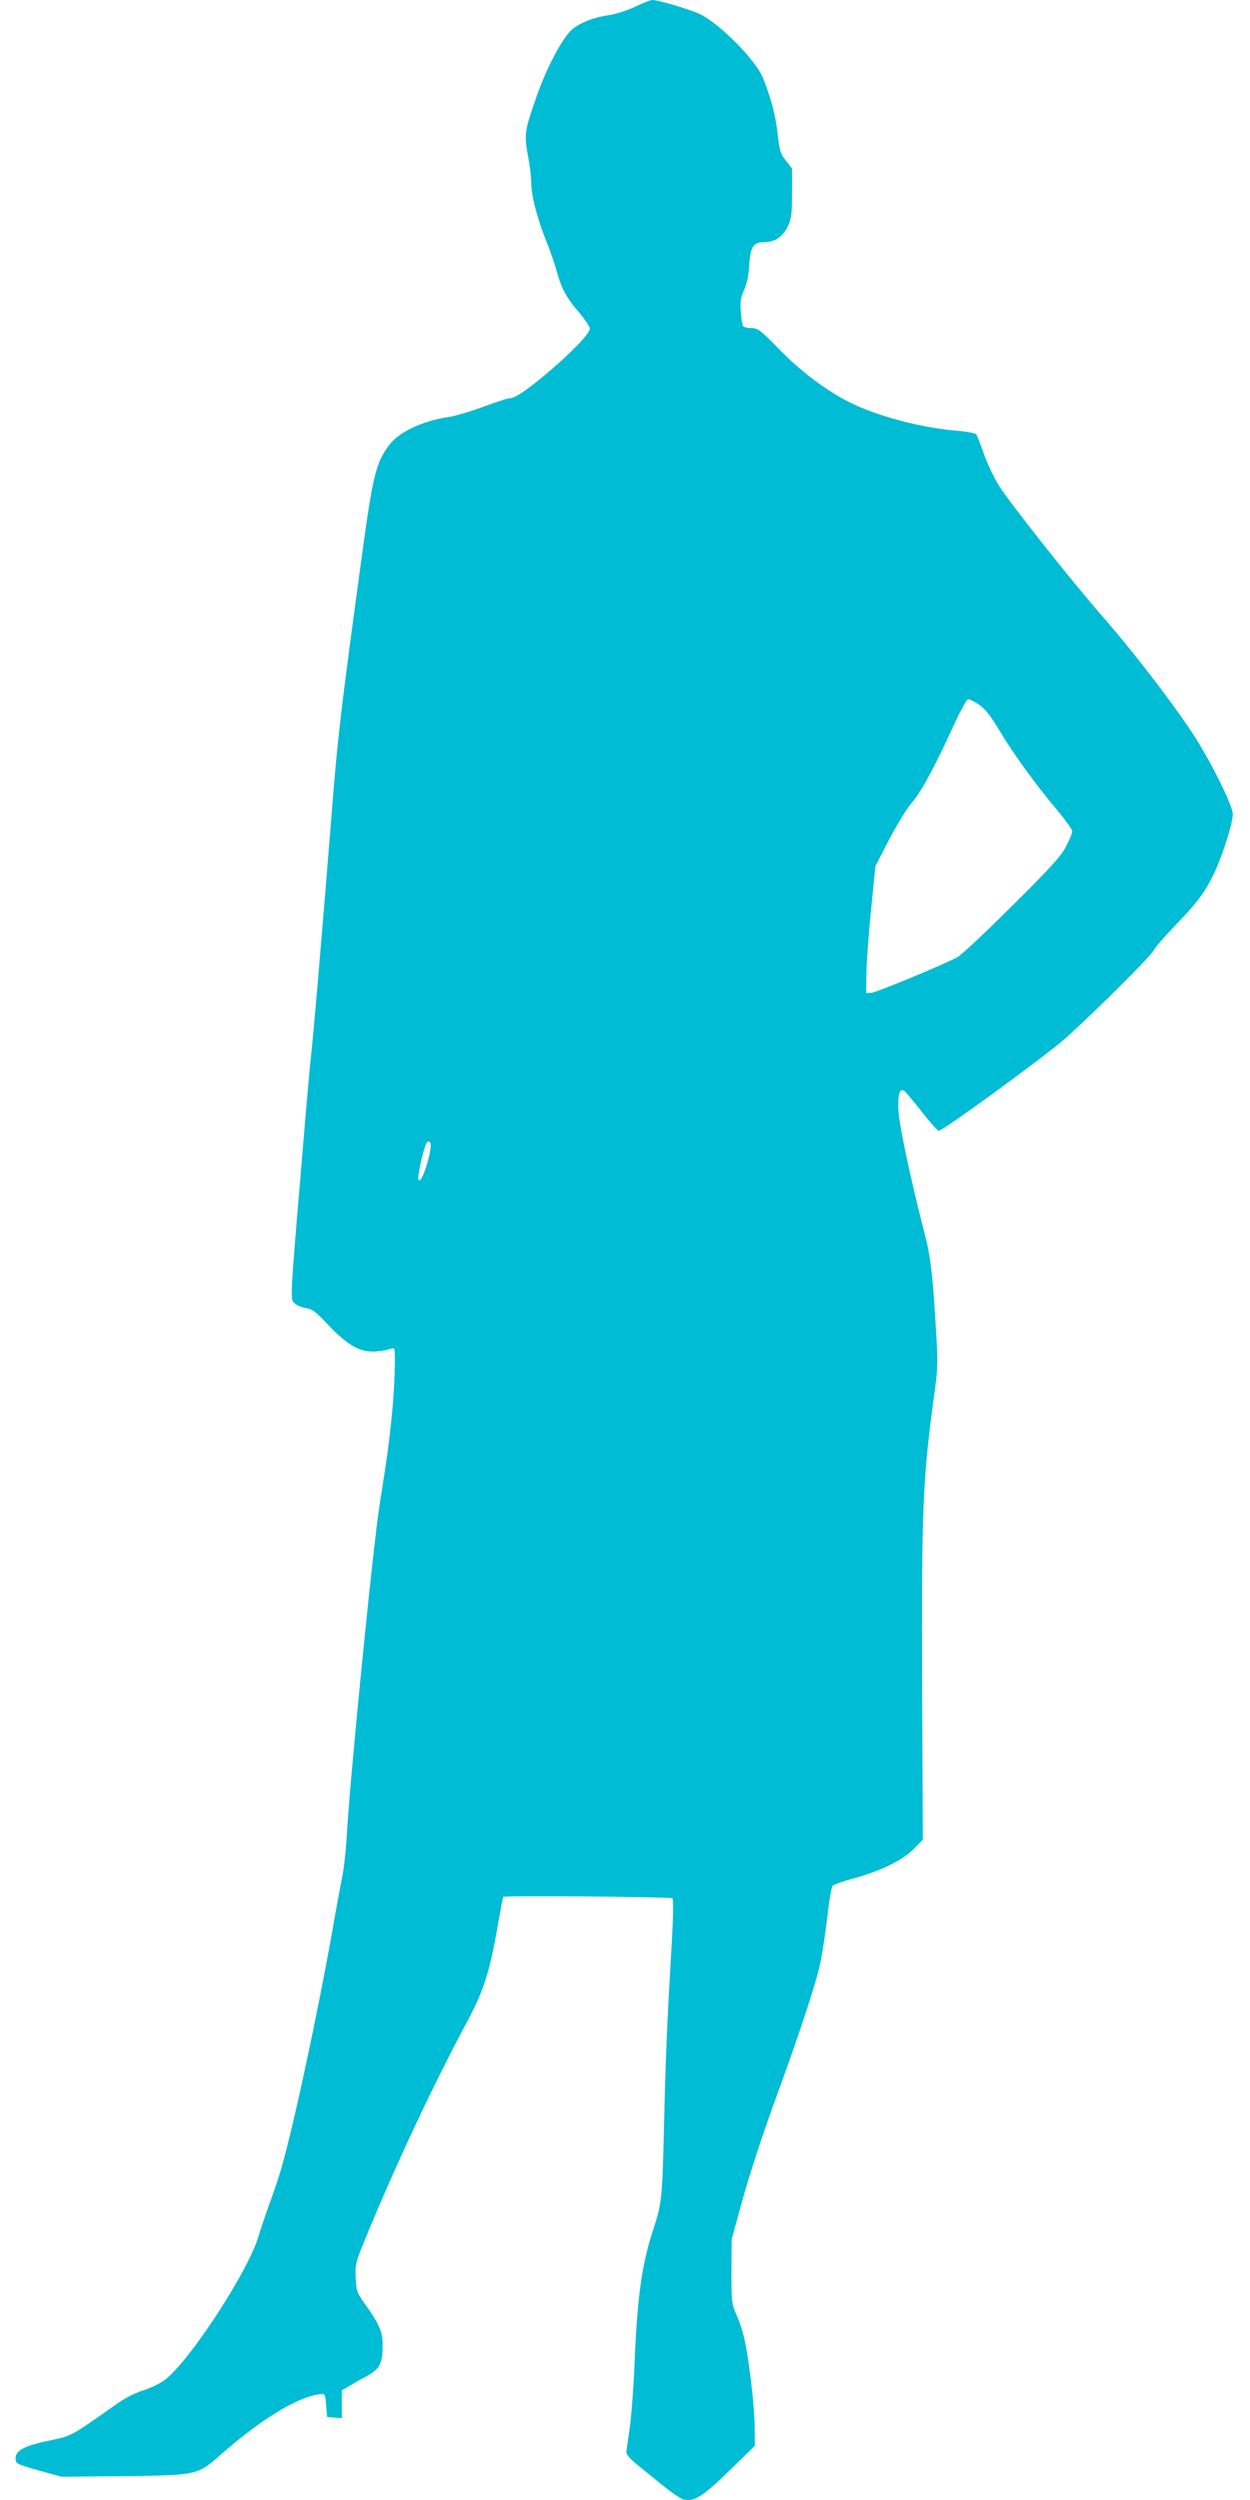 <?xml version="1.0" standalone="no"?>
<!DOCTYPE svg PUBLIC "-//W3C//DTD SVG 20010904//EN"
 "http://www.w3.org/TR/2001/REC-SVG-20010904/DTD/svg10.dtd">
<svg version="1.0" xmlns="http://www.w3.org/2000/svg"
 width="640pt" height="1280pt" viewBox="0 0 640 1280"
 preserveAspectRatio="xMidYMid meet">
<g transform="translate(0,1280) scale(0.1,-0.1)"
fill="#00bcd4" stroke="none">
<path d="M3253 12766 c-42 -20 -101 -39 -144 -45 -90 -14 -169 -51 -201 -94
-58 -75 -120 -202 -167 -339 -56 -161 -58 -179 -36 -295 8 -43 15 -101 15
-129 0 -65 30 -180 76 -296 20 -49 45 -122 56 -162 23 -84 50 -134 118 -212
27 -33 50 -67 50 -77 0 -25 -102 -130 -230 -237 -105 -87 -155 -120 -185 -120
-8 0 -69 -20 -134 -44 -66 -24 -143 -47 -173 -51 -130 -18 -256 -77 -305 -143
-69 -94 -83 -149 -142 -582 -105 -769 -122 -910 -156 -1345 -39 -493 -94
-1142 -105 -1225 -5 -41 -30 -332 -56 -647 -47 -558 -47 -573 -29 -593 10 -11
37 -23 59 -27 35 -5 52 -18 116 -86 94 -99 156 -137 227 -137 28 0 64 5 79 10
15 6 29 8 32 5 9 -9 2 -213 -13 -355 -16 -150 -23 -203 -60 -435 -36 -228
-156 -1436 -170 -1715 -4 -63 -13 -146 -20 -185 -8 -38 -33 -173 -55 -300 -74
-414 -191 -962 -254 -1187 -13 -49 -42 -136 -64 -195 -22 -60 -47 -135 -57
-168 -50 -178 -353 -643 -482 -741 -23 -17 -72 -41 -110 -53 -40 -12 -96 -41
-135 -69 -243 -171 -228 -163 -347 -188 -122 -25 -171 -50 -171 -89 0 -30 0
-30 127 -66 l108 -30 315 3 c384 5 380 4 507 116 204 179 391 292 503 304 24
3 25 0 30 -57 l5 -60 38 -3 37 -3 0 71 0 71 37 22 c20 12 62 36 92 52 65 35
80 64 80 158 1 66 -16 106 -88 207 -43 60 -46 69 -50 137 -3 69 0 80 49 200
151 367 344 781 517 1103 92 172 121 265 163 510 13 74 25 136 26 138 6 8 860
0 867 -7 5 -5 4 -93 -2 -203 -27 -460 -33 -613 -41 -958 -9 -377 -12 -403 -54
-531 -59 -179 -82 -341 -96 -667 -5 -132 -17 -289 -25 -349 -9 -59 -17 -117
-18 -127 -1 -12 17 -34 53 -63 30 -25 91 -74 134 -109 44 -36 91 -67 104 -71
55 -14 100 14 236 147 l131 128 -1 89 c0 98 -26 329 -49 441 -8 41 -27 102
-42 135 -27 60 -28 68 -28 227 l1 165 58 210 c32 116 101 327 153 470 132 359
219 624 242 730 11 50 27 158 37 240 9 83 21 155 28 161 6 6 56 23 111 38 136
37 249 93 305 151 l45 46 -4 787 c-3 896 3 1060 61 1482 20 146 21 167 9 359
-16 273 -27 358 -56 471 -75 292 -136 579 -136 649 -1 77 10 103 34 83 7 -6
47 -54 88 -106 41 -52 79 -95 85 -96 22 0 560 393 654 478 170 155 432 416
447 447 9 16 62 77 118 135 111 114 155 176 203 285 42 97 83 233 84 276 0 40
-92 230 -183 378 -92 149 -321 449 -492 644 -152 174 -479 587 -526 666 -25
42 -59 114 -75 161 -16 47 -33 90 -38 96 -4 6 -46 14 -93 18 -182 14 -414 75
-555 146 -119 60 -243 153 -355 266 -101 104 -115 114 -148 114 -20 0 -39 5
-43 11 -3 6 -9 39 -11 73 -4 50 -1 72 17 112 14 31 23 76 26 123 5 96 21 121
75 121 56 0 95 26 122 80 19 39 22 62 22 171 l0 127 -31 39 c-28 35 -33 50
-43 142 -10 92 -36 188 -76 285 -38 90 -215 270 -318 322 -45 23 -215 74 -247
74 -9 0 -48 -15 -87 -34z m1761 -3575 c30 -21 59 -57 98 -123 76 -127 188
-282 292 -405 47 -56 86 -110 86 -119 0 -9 -14 -44 -32 -78 -25 -49 -79 -109
-278 -306 -135 -135 -261 -253 -280 -262 -97 -49 -413 -179 -437 -181 l-28 -2
1 105 c1 58 12 204 24 325 l22 220 71 138 c40 75 89 156 109 179 50 57 113
170 205 370 45 100 82 168 90 168 8 0 34 -13 57 -29z m-2818 -2315 c-19 -80
-48 -141 -54 -113 -4 20 25 151 40 181 6 11 13 15 19 9 7 -7 5 -34 -5 -77z"/>
</g>
</svg>
